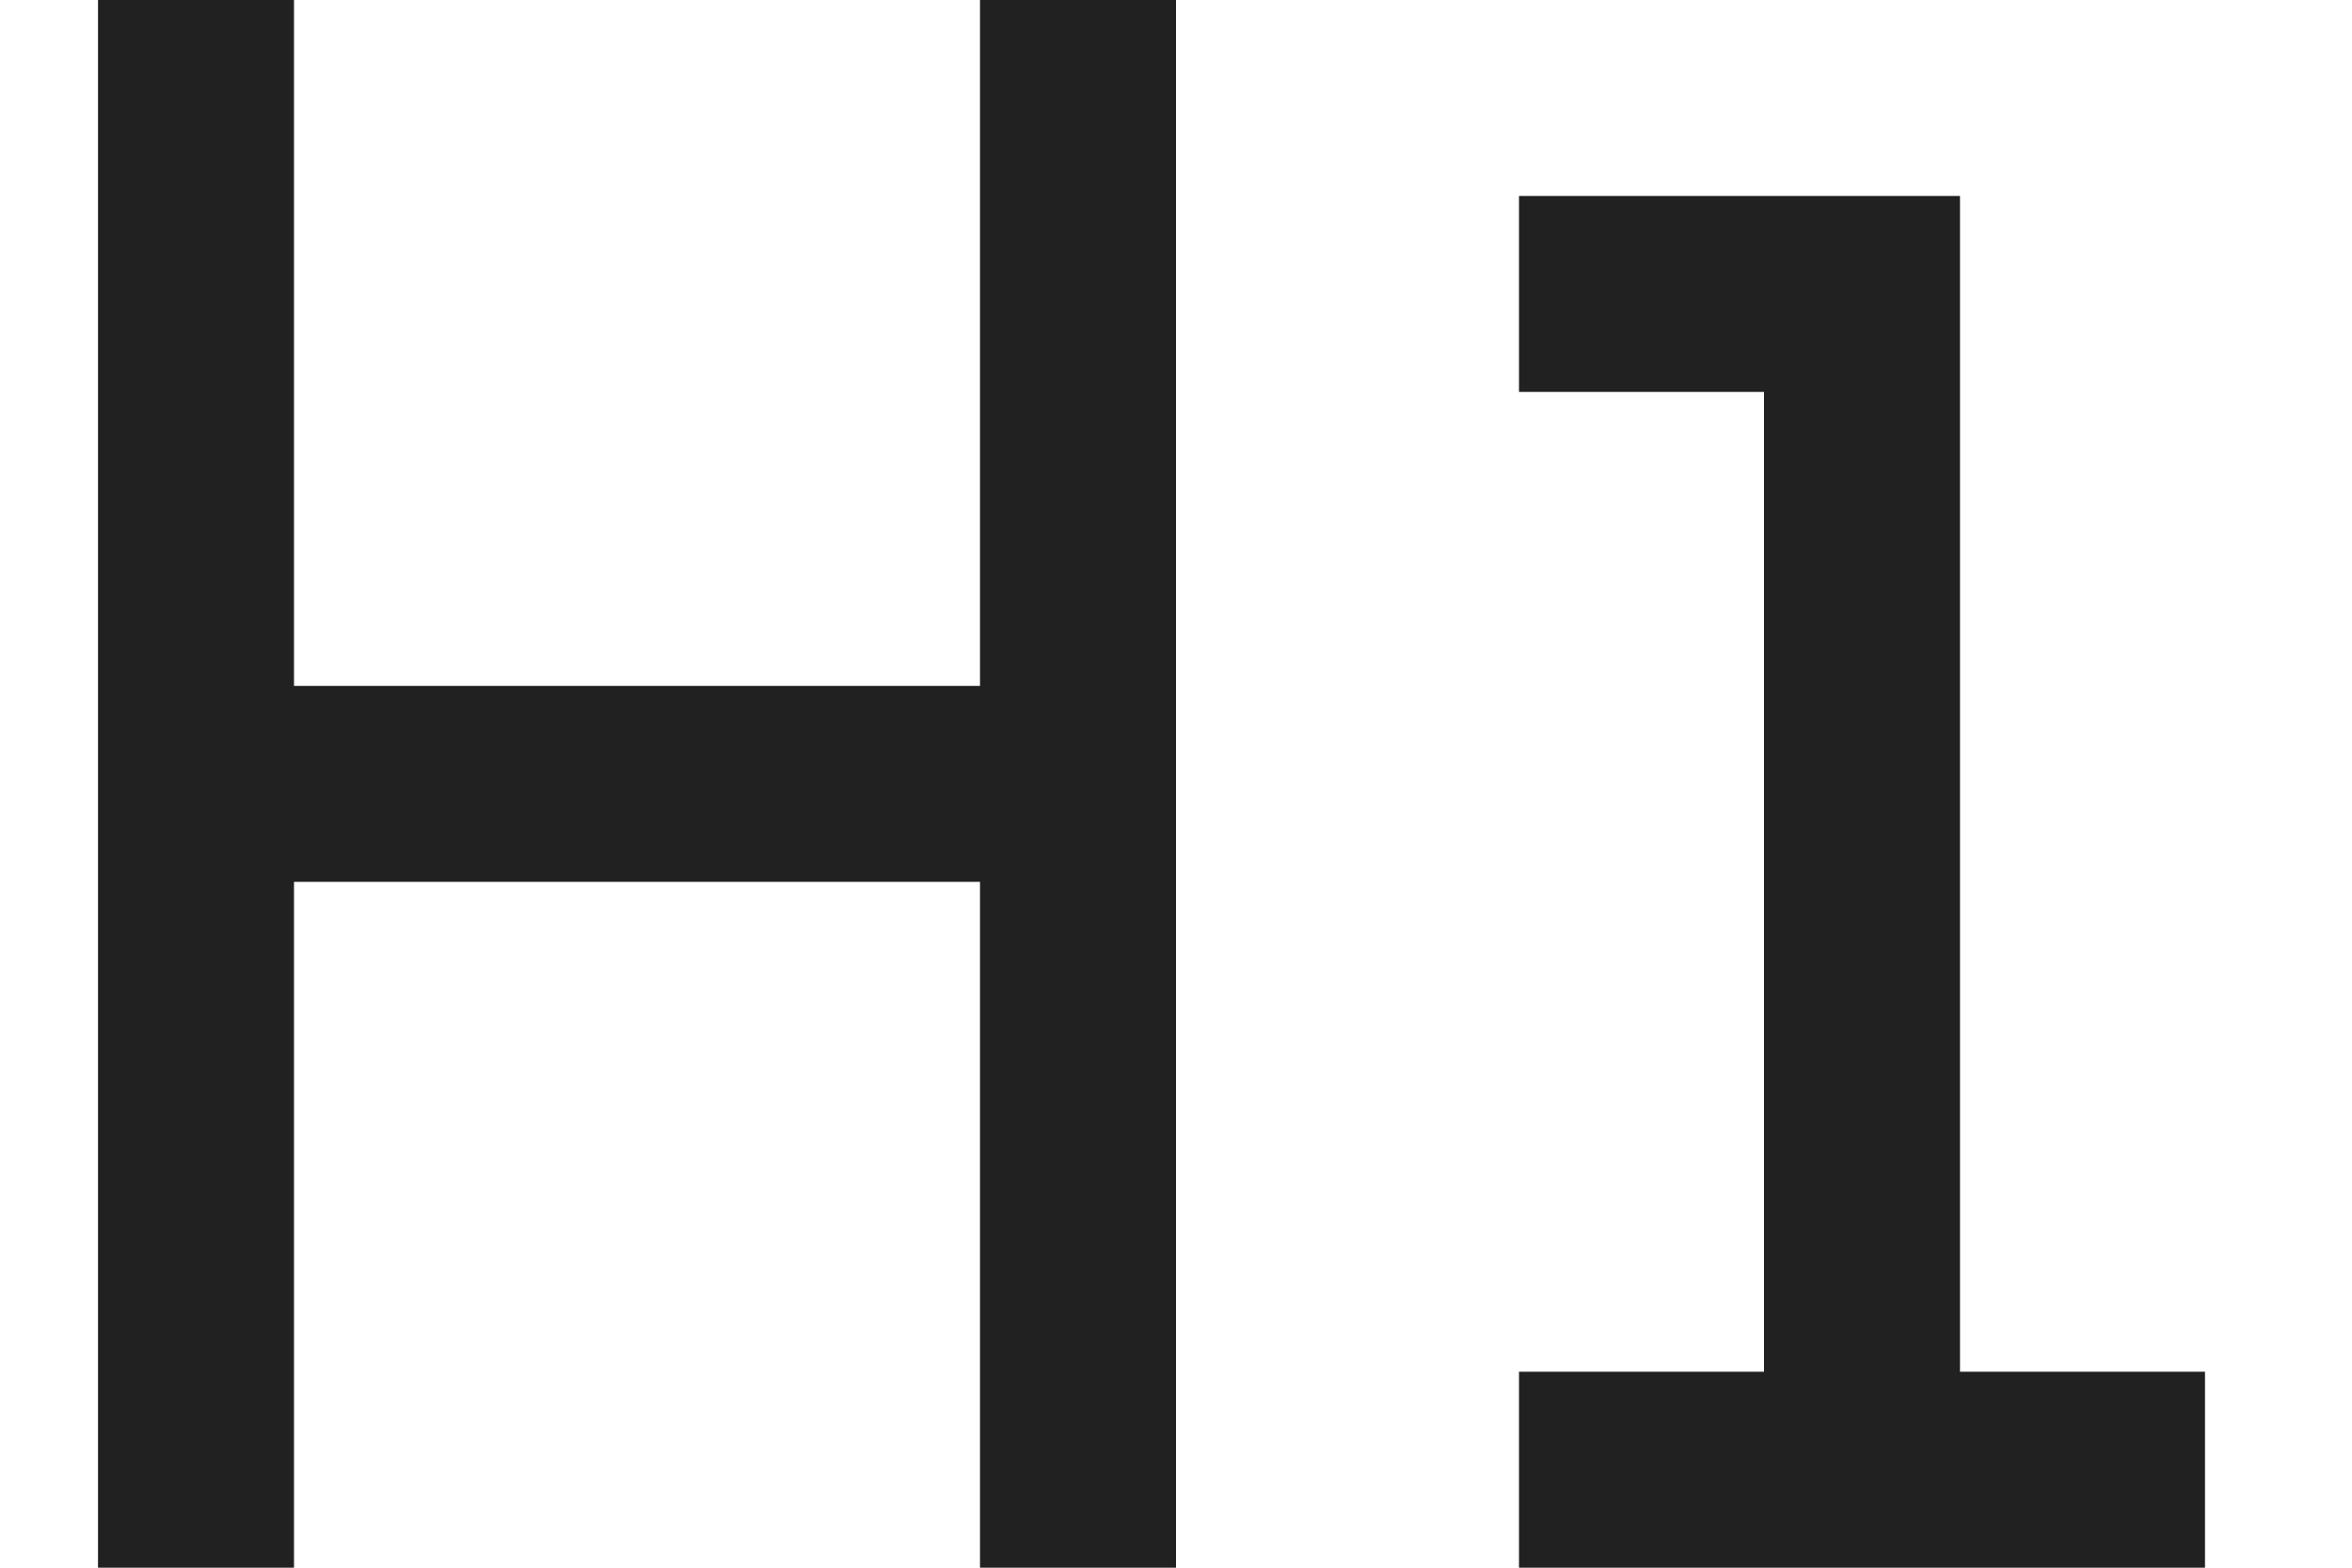 <svg width="12" height="8" viewBox="0 0 12 8" fill="none" xmlns="http://www.w3.org/2000/svg">
<path fill-rule="evenodd" clip-rule="evenodd" d="M1.5 0H0.5V8H1.5V4.5H5V8H6V0H5V3.5H1.5V0ZM10 1H9H7.75V2H9V7H7.75V8H9H10H11.25V7H10V1Z" fill="black" fill-opacity="0.87"/>
</svg>
